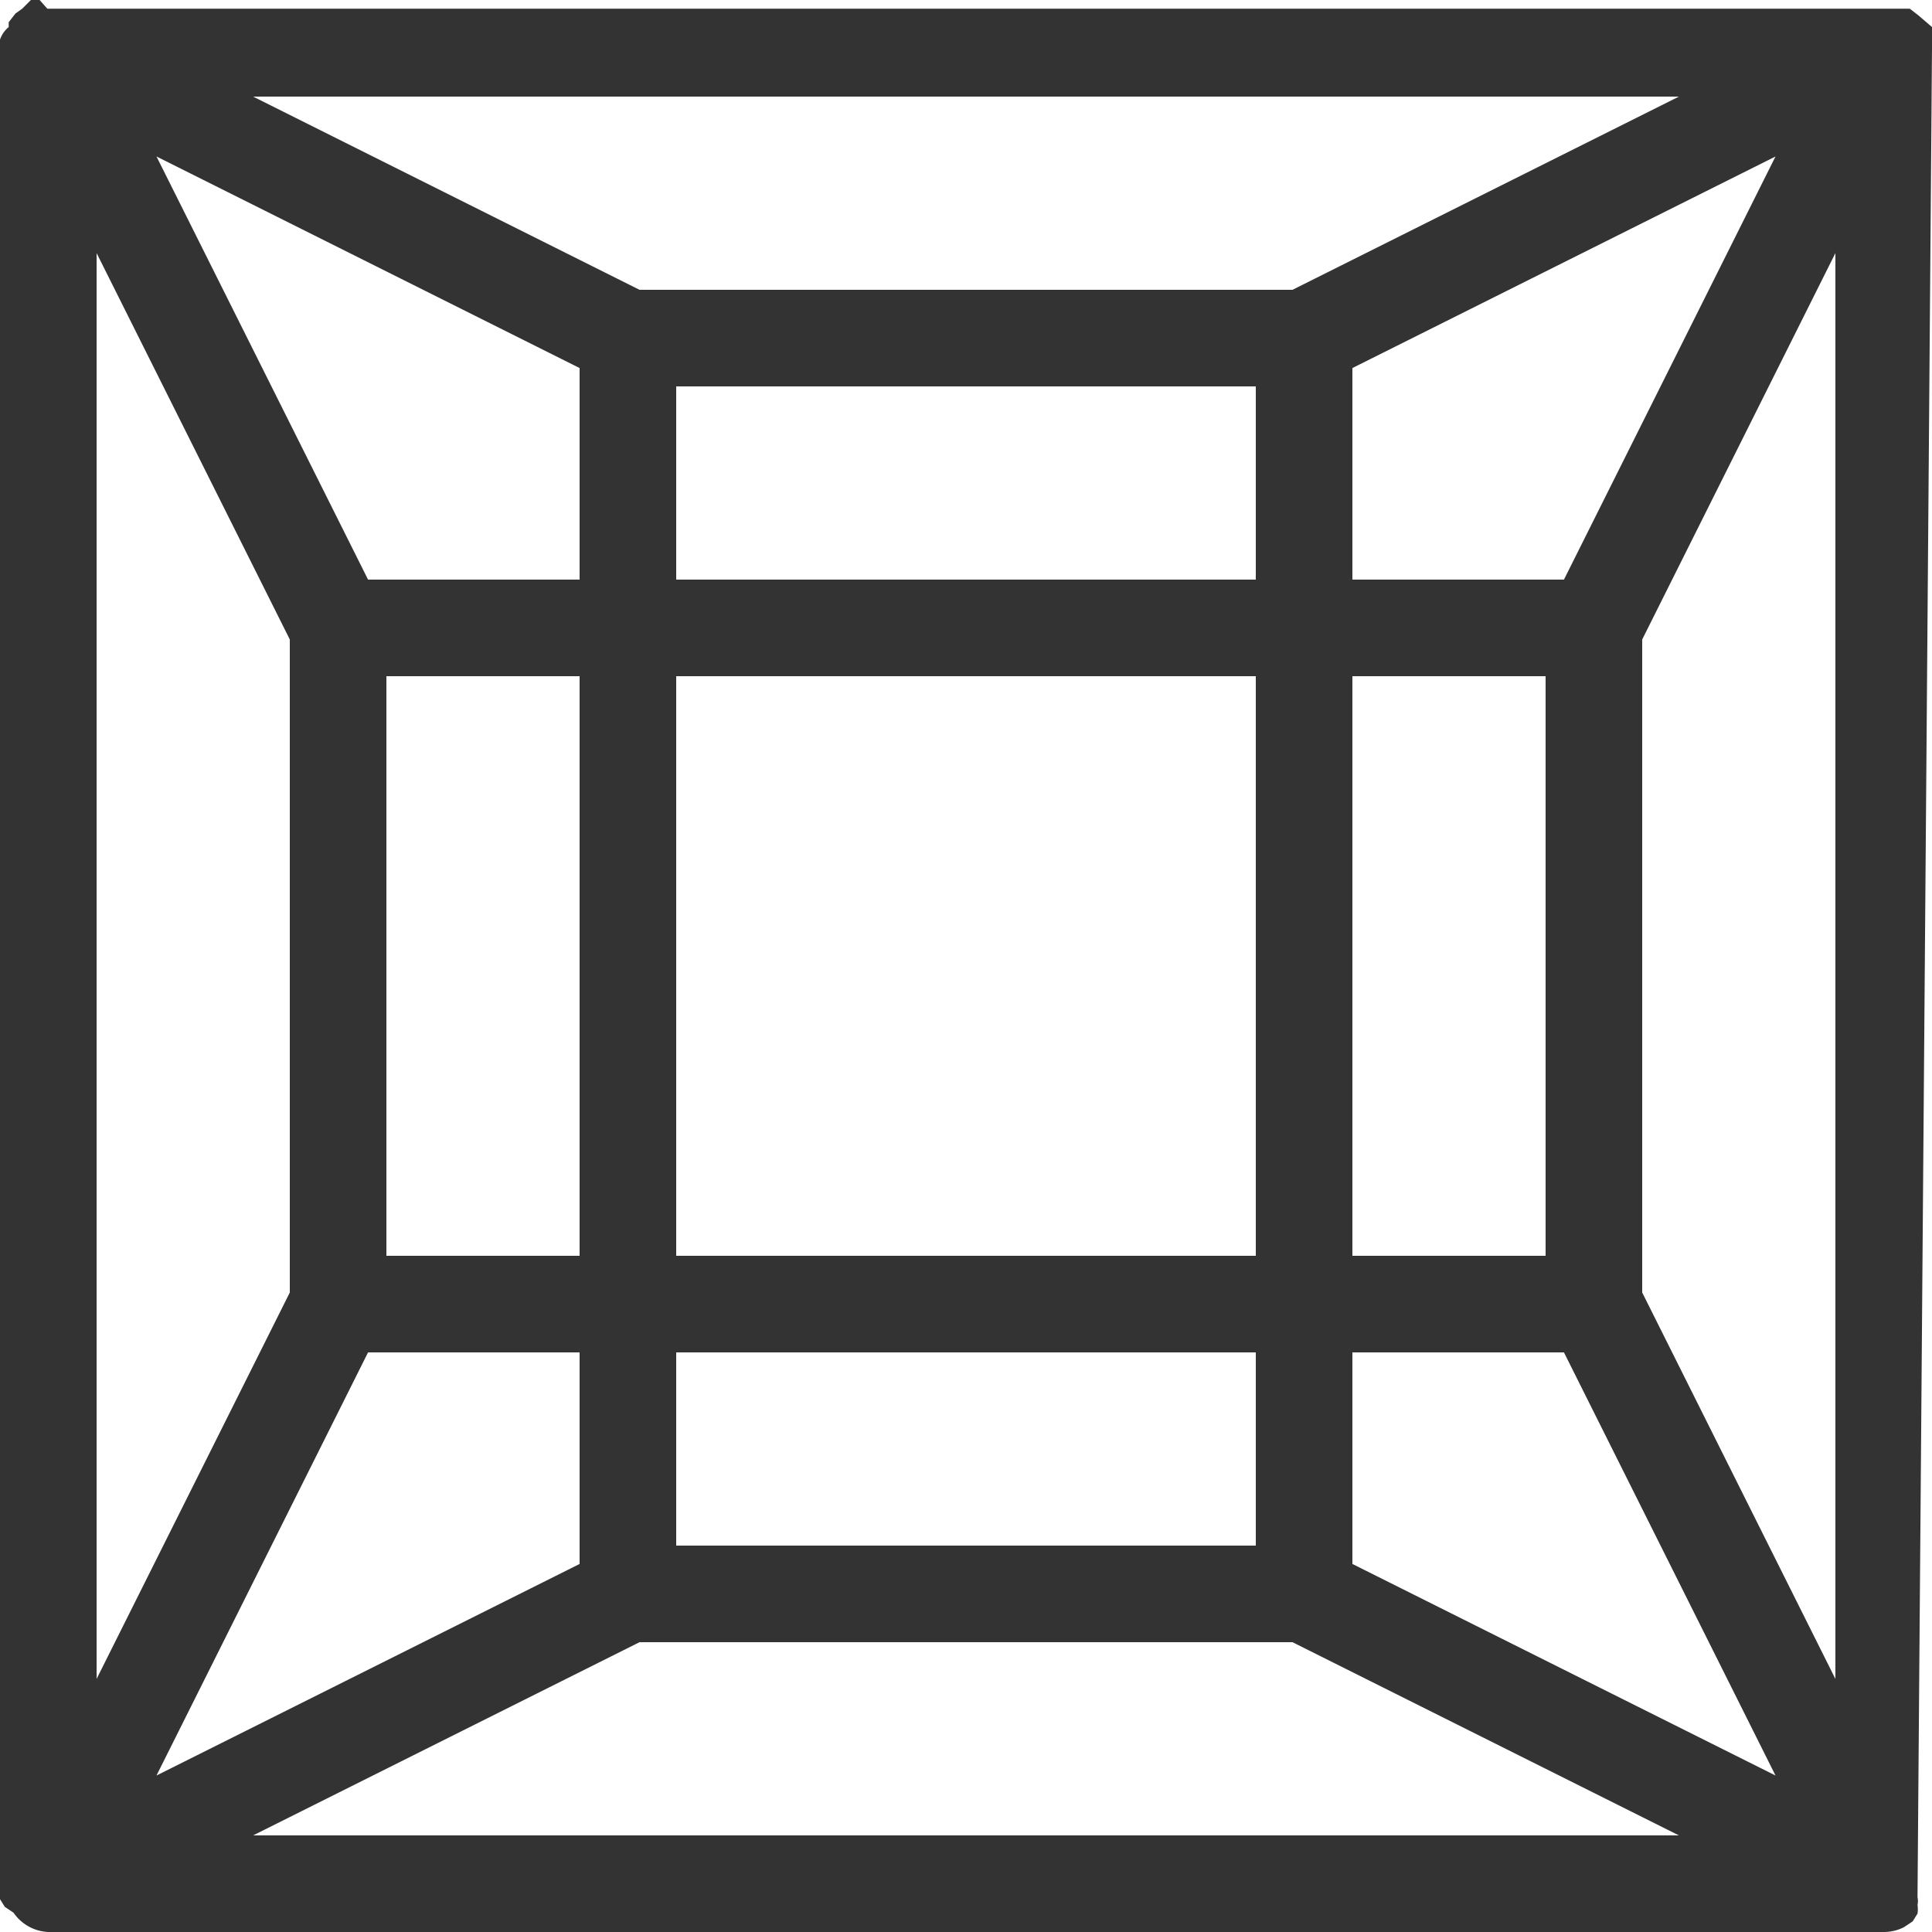 <?xml version="1.0" encoding="UTF-8"?> <svg xmlns="http://www.w3.org/2000/svg" width="20" height="20" viewBox="0 0 20 20"><defs><style> .f7f62f03-6b67-4621-a370-676d98551d0e { fill: #333; } </style></defs><title>diamond-shape-princess</title><g id="f8bf2f02-2d2c-4c8e-a2f0-cdf73173b64d" data-name="Layer 2"><g id="f05e68d7-2cff-4d85-8d15-5302aa493a71" data-name="Layer 1"><path class="f7f62f03-6b67-4621-a370-676d98551d0e" d="M20,.5h0a.19.19,0,0,0,0-.08.29.29,0,0,0,0-.09,0,0,0,0,0,0,0h0l0-.05L19.86.16a0,0,0,0,0,0,0L19.77.09l-.05,0h0l-.09,0-.08,0H.49L.41,0A.15.15,0,0,0,.32,0h0L.23.09.16.14a0,0,0,0,0,0,0L.09.23l0,.05h0a0,0,0,0,0,0,0A.29.29,0,0,0,0,.41.19.19,0,0,0,0,.49H0v19H0a.19.19,0,0,0,0,.08.29.29,0,0,0,0,.09,0,0,0,0,0,0,0h0s0,0,0,0h0l.05.08.09.06,0,0s0,0,0,0h0A.46.46,0,0,0,.5,20h19a.46.46,0,0,0,.21-.05h0s0,0,0,0l0,0,.09-.06.05-.08h0s0,0,0,0h0a0,0,0,0,0,0,0,.29.29,0,0,0,0-.09.19.19,0,0,0,0-.08h0ZM6,16.19,1.62,18.38,3.81,14H6ZM14,3.81l4.38-2.19L16.19,6H14ZM7,7h6v6H7ZM6,13H4V7H6Zm8-6h2v6H14ZM13,6H7V4h6ZM6,6H3.81L1.62,1.62,6,3.81ZM3,13.38l-2,4V2.62l2,4ZM7,14h6v2H7Zm7,0h2.19l2.19,4.38L14,16.19Zm3-7.38,2-4V17.38l-2-4ZM13.38,3H6.62l-4-2H17.38ZM6.62,17h6.76l4,2H2.62Z"></path></g></g></svg> 